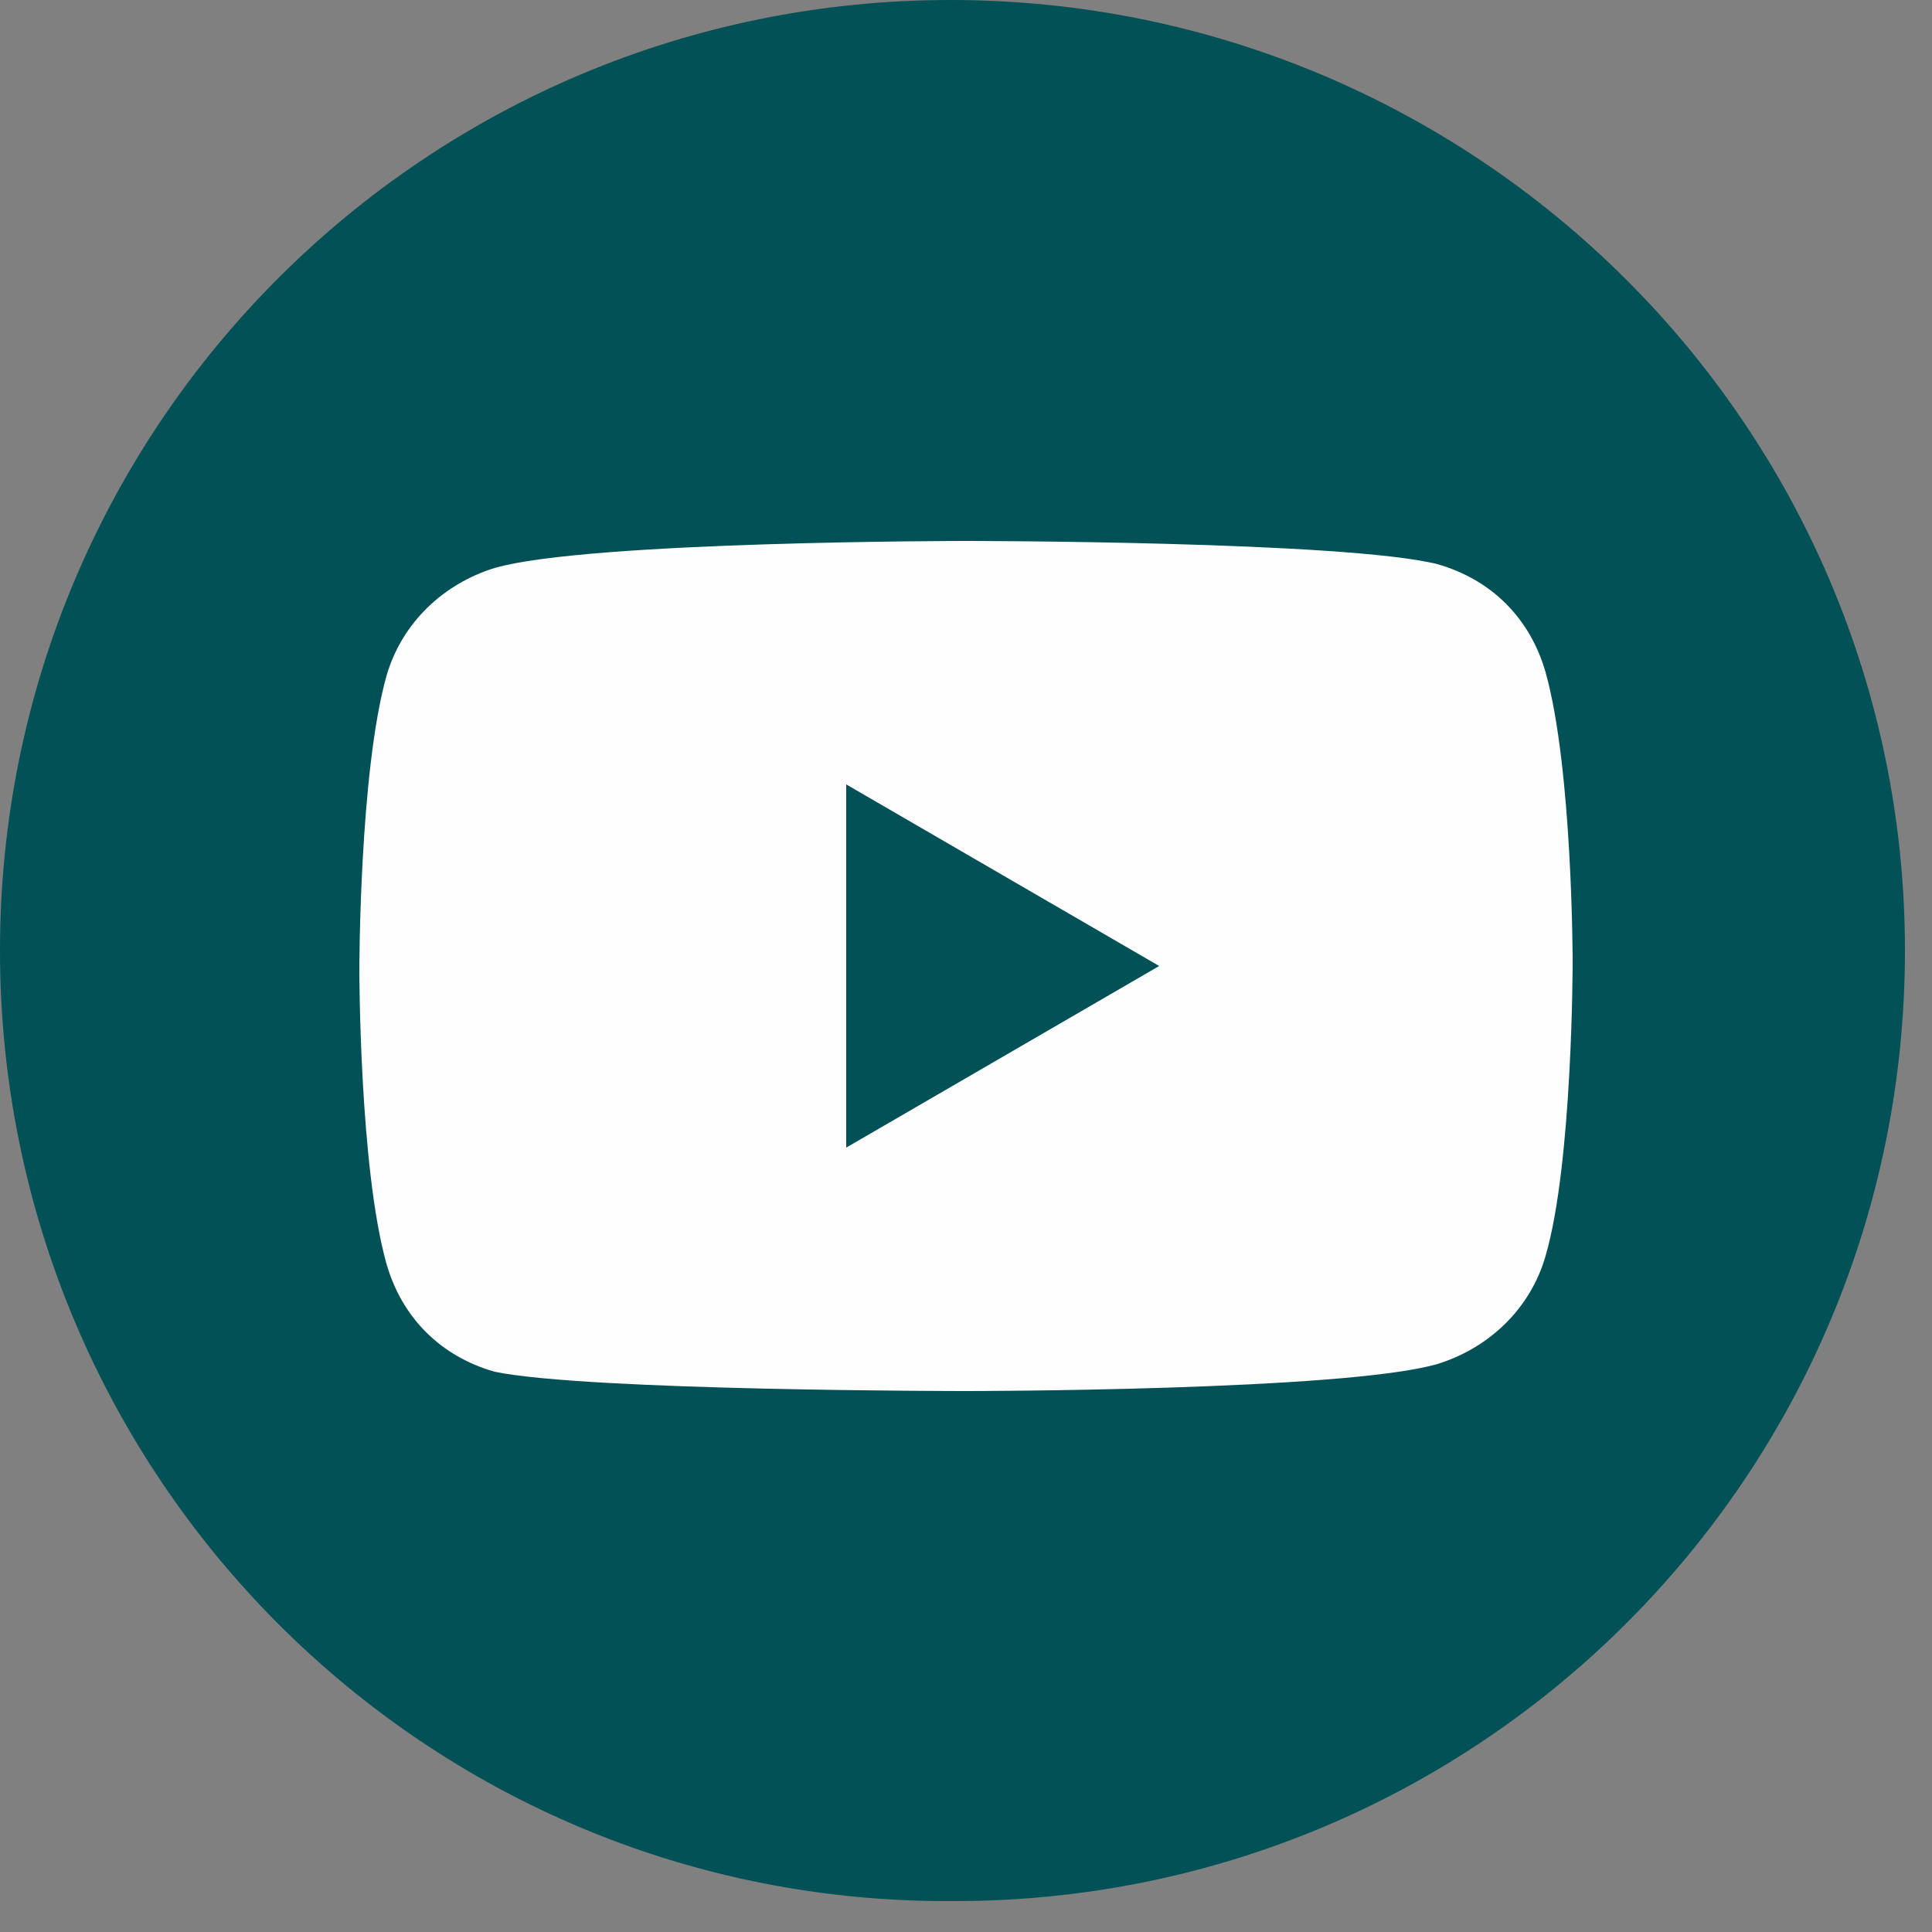 <?xml version="1.0" encoding="utf-8"?>
<!-- Generator: Adobe Illustrator 28.1.0, SVG Export Plug-In . SVG Version: 6.00 Build 0)  -->
<svg version="1.1" id="Layer_1" xmlns="http://www.w3.org/2000/svg" xmlns:xlink="http://www.w3.org/1999/xlink" x="0px" y="0px"
	 viewBox="0 0 50 50" style="enable-background:new 0 0 50 50;" xml:space="preserve">
<rect x="0" y="0" width="50" height="50" fill="#808080" stroke="none"/>
<style type="text/css">
	.st0{fill-rule:evenodd;clip-rule:evenodd;fill:#025157;}
	.st1{fill-rule:evenodd;clip-rule:evenodd;fill:#FEFEFE;}
</style>
<g id="Page-1">
	<g id="Artboard" transform="translate(-637, -550)">
		<g id="Group-4" transform="translate(637, 550)">
			<g id="Facebook">
				<path id="Fill-1" class="st0" d="M49.3,24.6c0,13.6-11,24.6-24.6,24.6C11,49.3,0,38.2,0,24.6S11,0,24.6,0
					C38.2,0,49.3,11,49.3,24.6"/>
			</g>
			<g id="Symbols">
				<g id="social-media" transform="translate(-27, 0)">
					<path id="Fill-6" class="st1" d="M48.9,29.7v-9.4L57,25L48.9,29.7z M67,17.4c-0.4-1.4-1.4-2.4-2.8-2.8C61.8,14,52,14,52,14
						s-9.8,0-12.2,0.7c-1.3,0.4-2.4,1.4-2.8,2.8c-0.7,2.5-0.7,7.6-0.7,7.6s0,5.1,0.7,7.6c0.4,1.4,1.4,2.4,2.8,2.8
						C42.2,36,52,36,52,36s9.8,0,12.2-0.7c1.3-0.4,2.4-1.4,2.8-2.8c0.7-2.4,0.7-7.6,0.7-7.6S67.7,19.9,67,17.4z"/>
				</g>
			</g>
		</g>
	</g>
</g>
</svg>
